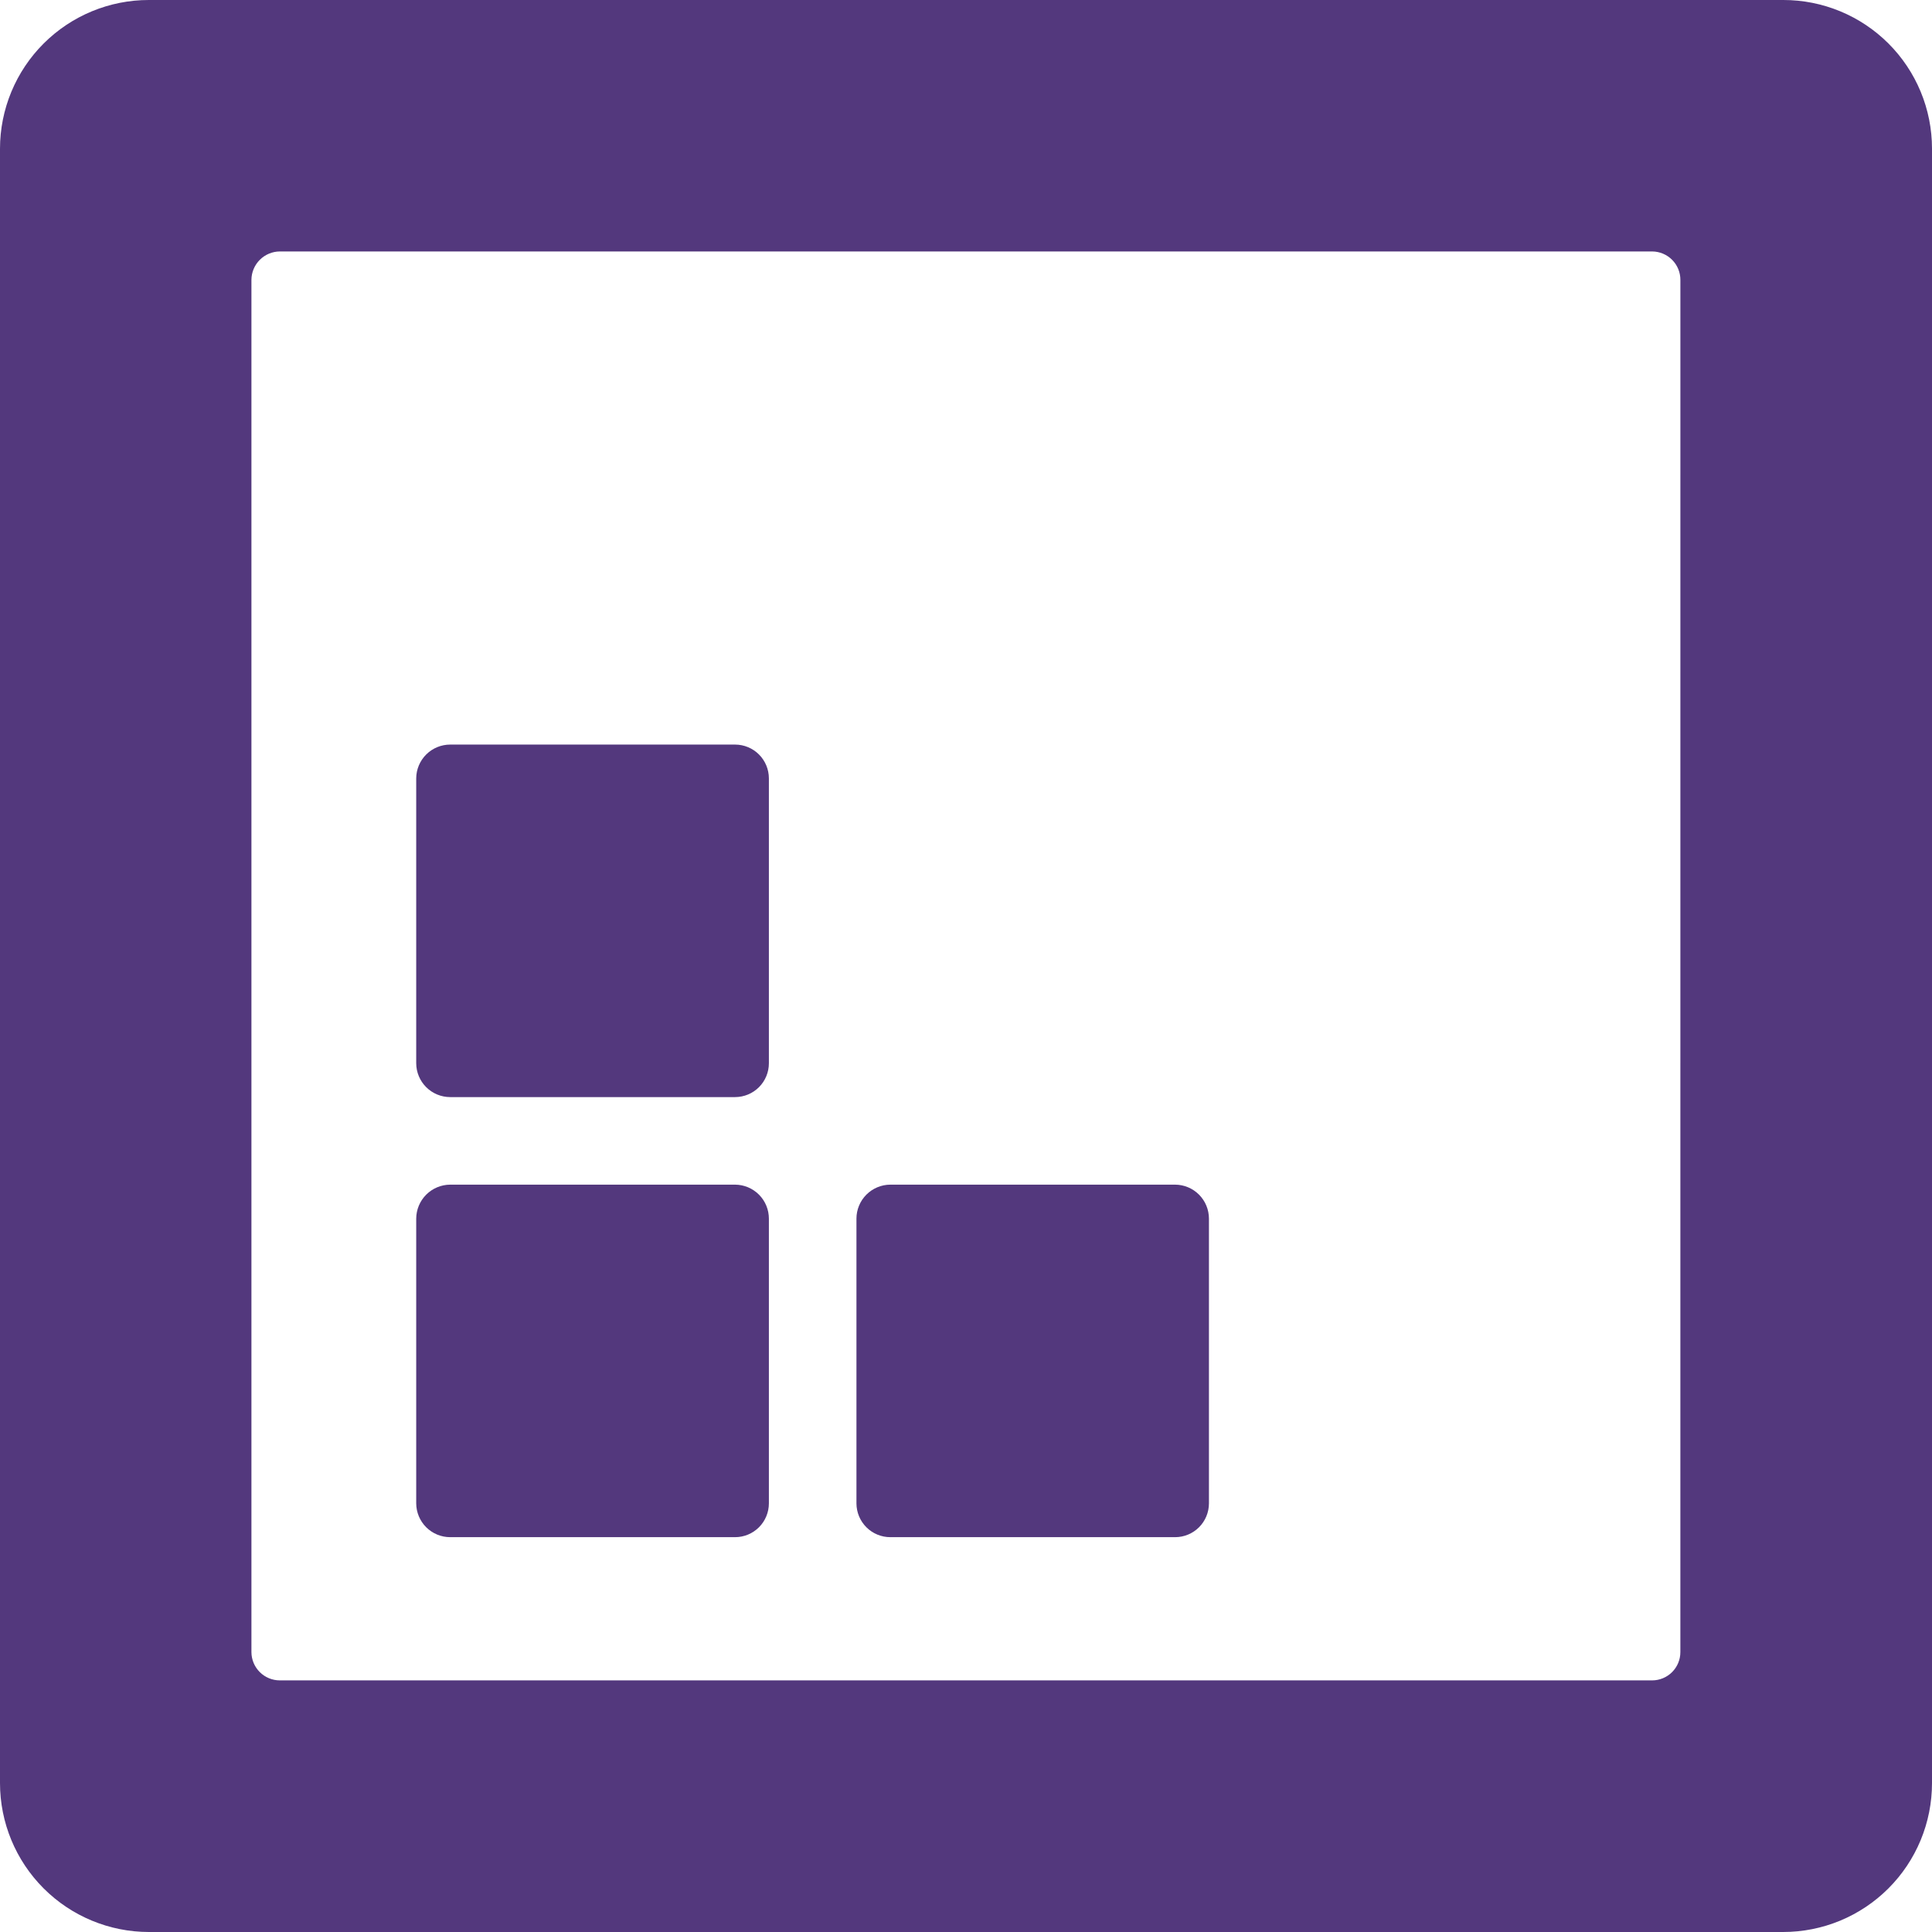 <svg width="192" height="192" viewBox="0 0 192 192" fill="none" xmlns="http://www.w3.org/2000/svg">
<g clip-path="url(#clip0_901_33455)">
<path d="M177.221 6.08954e-06H14.797C12.855 -0.002 10.932 0.379 9.137 1.121C7.343 1.863 5.712 2.951 4.338 4.324C2.963 5.696 1.873 7.326 1.129 9.119C0.385 10.913 0.001 12.836 0 14.778V177.201C0.001 181.126 1.56 184.889 4.335 187.664C7.11 190.44 10.873 191.999 14.797 192H177.202C179.146 192.001 181.071 191.619 182.867 190.876C184.662 190.132 186.294 189.042 187.668 187.668C189.043 186.294 190.133 184.662 190.876 182.866C191.619 181.07 192.001 179.145 192 177.201V14.762C191.999 12.822 191.617 10.901 190.873 9.109C190.13 7.318 189.041 5.69 187.669 4.319C186.296 2.948 184.667 1.861 182.874 1.12C181.082 0.379 179.161 -0.002 177.221 6.08954e-06ZM166.993 164.186C166.993 164.931 166.697 165.645 166.171 166.172C165.644 166.699 164.929 166.995 164.184 166.995H27.814C27.067 166.996 26.35 166.701 25.82 166.175C25.29 165.648 24.99 164.933 24.987 164.186V27.816C24.99 27.068 25.289 26.351 25.819 25.821C26.348 25.292 27.065 24.993 27.814 24.989H164.186C164.933 24.993 165.648 25.292 166.175 25.822C166.702 26.352 166.997 27.069 166.995 27.816L166.993 164.186Z" fill="#53387D"/>
<path d="M76.411 77.355V105.668C76.41 106.559 76.056 107.413 75.426 108.043C74.796 108.673 73.942 109.027 73.051 109.028H44.741C43.848 109.028 42.991 108.675 42.358 108.045C41.725 107.416 41.367 106.561 41.363 105.668V77.355C41.367 76.462 41.725 75.608 42.358 74.978C42.992 74.348 43.848 73.995 44.741 73.995H73.051C73.942 73.996 74.796 74.35 75.426 74.98C76.056 75.61 76.41 76.464 76.411 77.355Z" fill="#53387D"/>
<path d="M76.411 121.108V149.402C76.41 150.293 76.056 151.148 75.426 151.778C74.796 152.408 73.942 152.762 73.051 152.762H44.741C43.848 152.763 42.991 152.409 42.358 151.78C41.725 151.15 41.367 150.295 41.363 149.402V121.108C41.367 120.213 41.724 119.356 42.356 118.723C42.989 118.091 43.846 117.733 44.741 117.729H73.051C73.944 117.734 74.799 118.092 75.428 118.725C76.058 119.358 76.411 120.215 76.411 121.108Z" fill="#53387D"/>
<path d="M120.143 121.108V149.402C120.142 150.293 119.788 151.148 119.158 151.778C118.528 152.408 117.674 152.762 116.783 152.762H88.491C88.049 152.764 87.61 152.678 87.201 152.51C86.791 152.342 86.419 152.095 86.106 151.783C85.792 151.471 85.543 151.1 85.372 150.691C85.202 150.283 85.114 149.845 85.113 149.402V121.108C85.114 120.212 85.47 119.353 86.103 118.72C86.737 118.086 87.596 117.73 88.491 117.729H116.784C117.677 117.734 118.531 118.092 119.161 118.726C119.79 119.359 120.143 120.215 120.143 121.108Z" fill="#53387D"/>
</g>
<defs>
<clipPath id="clip0_901_33455">
<rect width="192" height="192" fill="white"/>
</clipPath>
</defs>
</svg>
